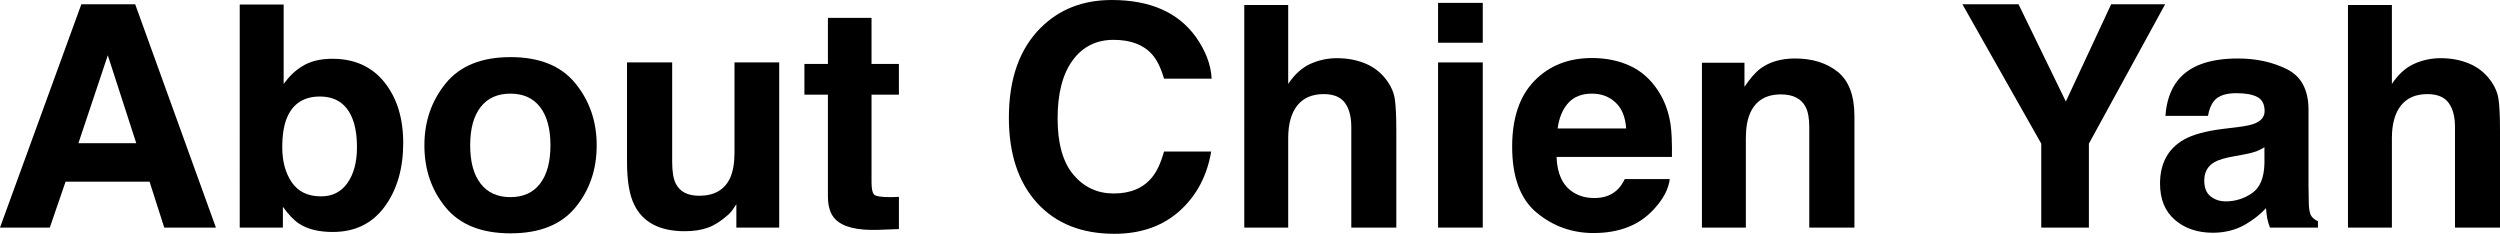 <?xml version="1.0" encoding="UTF-8"?><svg id="d" xmlns="http://www.w3.org/2000/svg" viewBox="0 0 357.128 33.397"><path d="M21.365,25.951H9.368l-2.254,6.559H0L11.622,.605h7.688l11.533,31.904h-7.38l-2.099-6.559Zm-1.9-5.497L15.4,7.9l-4.198,12.554h8.263Z"/><path d="M47.547,33.138c-1.989,0-3.587-.39-4.795-1.169-.722-.462-1.502-1.27-2.342-2.424v2.965h-6.164V.649h6.274V11.991c.796-1.097,1.672-1.934,2.629-2.511,1.135-.722,2.578-1.083,4.331-1.083,3.166,0,5.645,1.119,7.435,3.355,1.789,2.236,2.685,5.122,2.685,8.657,0,3.666-.884,6.703-2.651,9.112-1.768,2.41-4.235,3.615-7.401,3.615Zm3.446-12.078c0-1.674-.221-3.059-.663-4.155-.839-2.078-2.386-3.117-4.64-3.117-2.283,0-3.852,1.018-4.706,3.052-.441,1.083-.663,2.482-.663,4.199,0,2.021,.457,3.694,1.37,5.021,.913,1.328,2.305,1.991,4.176,1.991,1.62,0,2.88-.642,3.778-1.926s1.348-2.973,1.348-5.065Z"/><path d="M82.189,11.904c2.033,2.496,3.05,5.447,3.05,8.853,0,3.463-1.017,6.425-3.05,8.885-2.032,2.461-5.118,3.69-9.257,3.69s-7.225-1.229-9.258-3.69c-2.032-2.46-3.049-5.422-3.049-8.885,0-3.405,1.017-6.356,3.049-8.853,2.033-2.496,5.118-3.744,9.258-3.744s7.225,1.248,9.257,3.744Zm-9.279,1.472c-1.841,0-3.259,.639-4.253,1.916-.994,1.276-1.491,3.099-1.491,5.465s.497,4.192,1.491,5.476c.994,1.285,2.412,1.927,4.253,1.927s3.255-.642,4.242-1.927c.986-1.283,1.48-3.109,1.48-5.476s-.494-4.188-1.48-5.465c-.987-1.277-2.4-1.916-4.242-1.916Z"/><path d="M105.189,29.177c-.059,.072-.206,.289-.441,.649-.236,.36-.516,.678-.84,.952-.987,.865-1.94,1.457-2.861,1.774-.92,.317-1.999,.477-3.236,.477-3.564,0-5.966-1.256-7.203-3.767-.692-1.385-1.038-3.427-1.038-6.125V8.917h6.451v14.221c0,1.342,.162,2.353,.486,3.03,.574,1.198,1.701,1.797,3.381,1.797,2.15,0,3.623-.852,4.418-2.555,.412-.923,.619-2.143,.619-3.657V8.917h6.385v23.593h-6.12v-3.333Z"/><path d="M128.411,28.116v4.61l-2.983,.107c-2.976,.102-5.008-.403-6.098-1.515-.707-.707-1.061-1.797-1.061-3.269V13.527h-3.358v-4.394h3.358V2.554h6.23v6.58h3.911v4.394h-3.911v12.468c0,.967,.125,1.569,.376,1.807,.25,.238,1.016,.357,2.298,.357,.19,0,.394-.003,.607-.011,.213-.007,.423-.018,.63-.032Z"/><path d="M168.512,30.129c-2.431,2.179-5.539,3.269-9.324,3.269-4.684,0-8.366-1.472-11.047-4.416-2.681-2.958-4.021-7.013-4.021-12.164,0-5.569,1.525-9.862,4.574-12.878,2.651-2.626,6.023-3.939,10.119-3.939,5.479,0,9.485,1.761,12.019,5.281,1.399,1.977,2.15,3.961,2.254,5.952h-6.805c-.442-1.529-1.01-2.684-1.702-3.463-1.236-1.386-3.07-2.078-5.501-2.078-2.475,0-4.427,.978-5.854,2.933-1.43,1.956-2.144,4.723-2.144,8.301s.755,6.259,2.265,8.041,3.428,2.673,5.756,2.673c2.386,0,4.205-.765,5.457-2.294,.692-.822,1.267-2.057,1.724-3.701h6.738c-.589,3.478-2.092,6.306-4.507,8.484Z"/><path d="M199.465,18.657v13.853h-6.43v-14.351c0-1.27-.221-2.294-.662-3.073-.575-1.097-1.665-1.645-3.271-1.645-1.664,0-2.928,.545-3.789,1.634-.861,1.09-1.292,2.645-1.292,4.664v12.771h-6.275V.714h6.275V11.991c.913-1.371,1.97-2.327,3.17-2.868s2.464-.812,3.789-.812c1.487,0,2.839,.252,4.055,.758,1.215,.505,2.213,1.276,2.993,2.315,.663,.88,1.068,1.786,1.216,2.717,.146,.931,.221,2.449,.221,4.556Z"/><path d="M211.815,.411V6.104h-6.385V.411h6.385Zm0,8.506v23.593h-6.385V8.917h6.385Z"/><path d="M238.526,25.584c-.162,1.399-.905,2.82-2.231,4.264-2.062,2.294-4.948,3.441-8.66,3.441-3.064,0-5.767-.967-8.108-2.9-2.343-1.934-3.514-5.079-3.514-9.438,0-4.083,1.057-7.214,3.171-9.394,2.113-2.179,4.856-3.268,8.229-3.268,2.003,0,3.808,.367,5.413,1.104s2.932,1.897,3.978,3.484c.942,1.4,1.554,3.023,1.834,4.87,.161,1.082,.228,2.641,.198,4.676h-16.482c.089,2.366,.848,4.025,2.276,4.978,.869,.592,1.914,.888,3.137,.888,1.296,0,2.35-.36,3.16-1.082,.441-.39,.832-.931,1.171-1.623h6.429Zm-6.23-7.229c-.103-1.631-.607-2.868-1.513-3.712-.906-.845-2.029-1.267-3.37-1.267-1.458,0-2.588,.447-3.391,1.342-.804,.896-1.308,2.107-1.514,3.637h9.787Z"/><path d="M254.412,13.484c-2.136,0-3.601,.888-4.396,2.662-.412,.938-.618,2.136-.618,3.593v12.771h-6.275V8.961h6.076v3.441c.81-1.212,1.576-2.085,2.298-2.619,1.296-.952,2.938-1.429,4.927-1.429,2.489,0,4.525,.639,6.109,1.916,1.583,1.276,2.375,3.395,2.375,6.353v15.887h-6.452v-14.351c0-1.24-.169-2.192-.508-2.856-.618-1.212-1.797-1.818-3.535-1.818Z"/><path d="M309.294,.605l-10.893,19.913v11.991h-6.805v-11.991L280.329,.605h8.02l6.761,13.896,6.474-13.896h7.711Z"/><path d="M311.106,11.472c1.664-2.078,4.521-3.117,8.572-3.117,2.637,0,4.979,.513,7.025,1.537,2.048,1.024,3.071,2.958,3.071,5.801v10.822c0,.75,.015,1.659,.044,2.727,.045,.809,.17,1.356,.376,1.646,.206,.288,.516,.526,.928,.714v.909h-6.849c-.192-.477-.324-.923-.398-1.342-.073-.419-.132-.895-.177-1.429-.869,.924-1.87,1.71-3.004,2.359-1.355,.765-2.888,1.147-4.596,1.147-2.181,0-3.981-.61-5.402-1.829-1.422-1.22-2.132-2.947-2.132-5.185,0-2.899,1.142-4.999,3.425-6.298,1.251-.707,3.093-1.212,5.523-1.516l2.143-.26c1.164-.144,1.996-.324,2.497-.541,.898-.375,1.348-.959,1.348-1.753,0-.967-.343-1.634-1.027-2.002-.686-.368-1.69-.552-3.016-.552-1.488,0-2.541,.36-3.16,1.082-.441,.534-.736,1.255-.884,2.164h-6.075c.132-2.063,.722-3.759,1.768-5.086Zm4.684,16.579c.589,.477,1.311,.715,2.165,.715,1.355,0,2.604-.39,3.745-1.169s1.734-2.2,1.778-4.264v-2.295c-.397,.246-.799,.443-1.204,.596-.405,.151-.961,.292-1.668,.422l-1.414,.26c-1.325,.23-2.275,.512-2.85,.844-.973,.562-1.459,1.437-1.459,2.619,0,1.054,.302,1.812,.906,2.272Z"/><path d="M357.128,18.657v13.853h-6.43v-14.351c0-1.27-.221-2.294-.662-3.073-.575-1.097-1.665-1.645-3.271-1.645-1.664,0-2.928,.545-3.789,1.634-.861,1.09-1.292,2.645-1.292,4.664v12.771h-6.275V.714h6.275V11.991c.913-1.371,1.97-2.327,3.17-2.868s2.464-.812,3.789-.812c1.487,0,2.839,.252,4.055,.758,1.215,.505,2.213,1.276,2.993,2.315,.663,.88,1.068,1.786,1.216,2.717,.146,.931,.221,2.449,.221,4.556Z"/></svg>